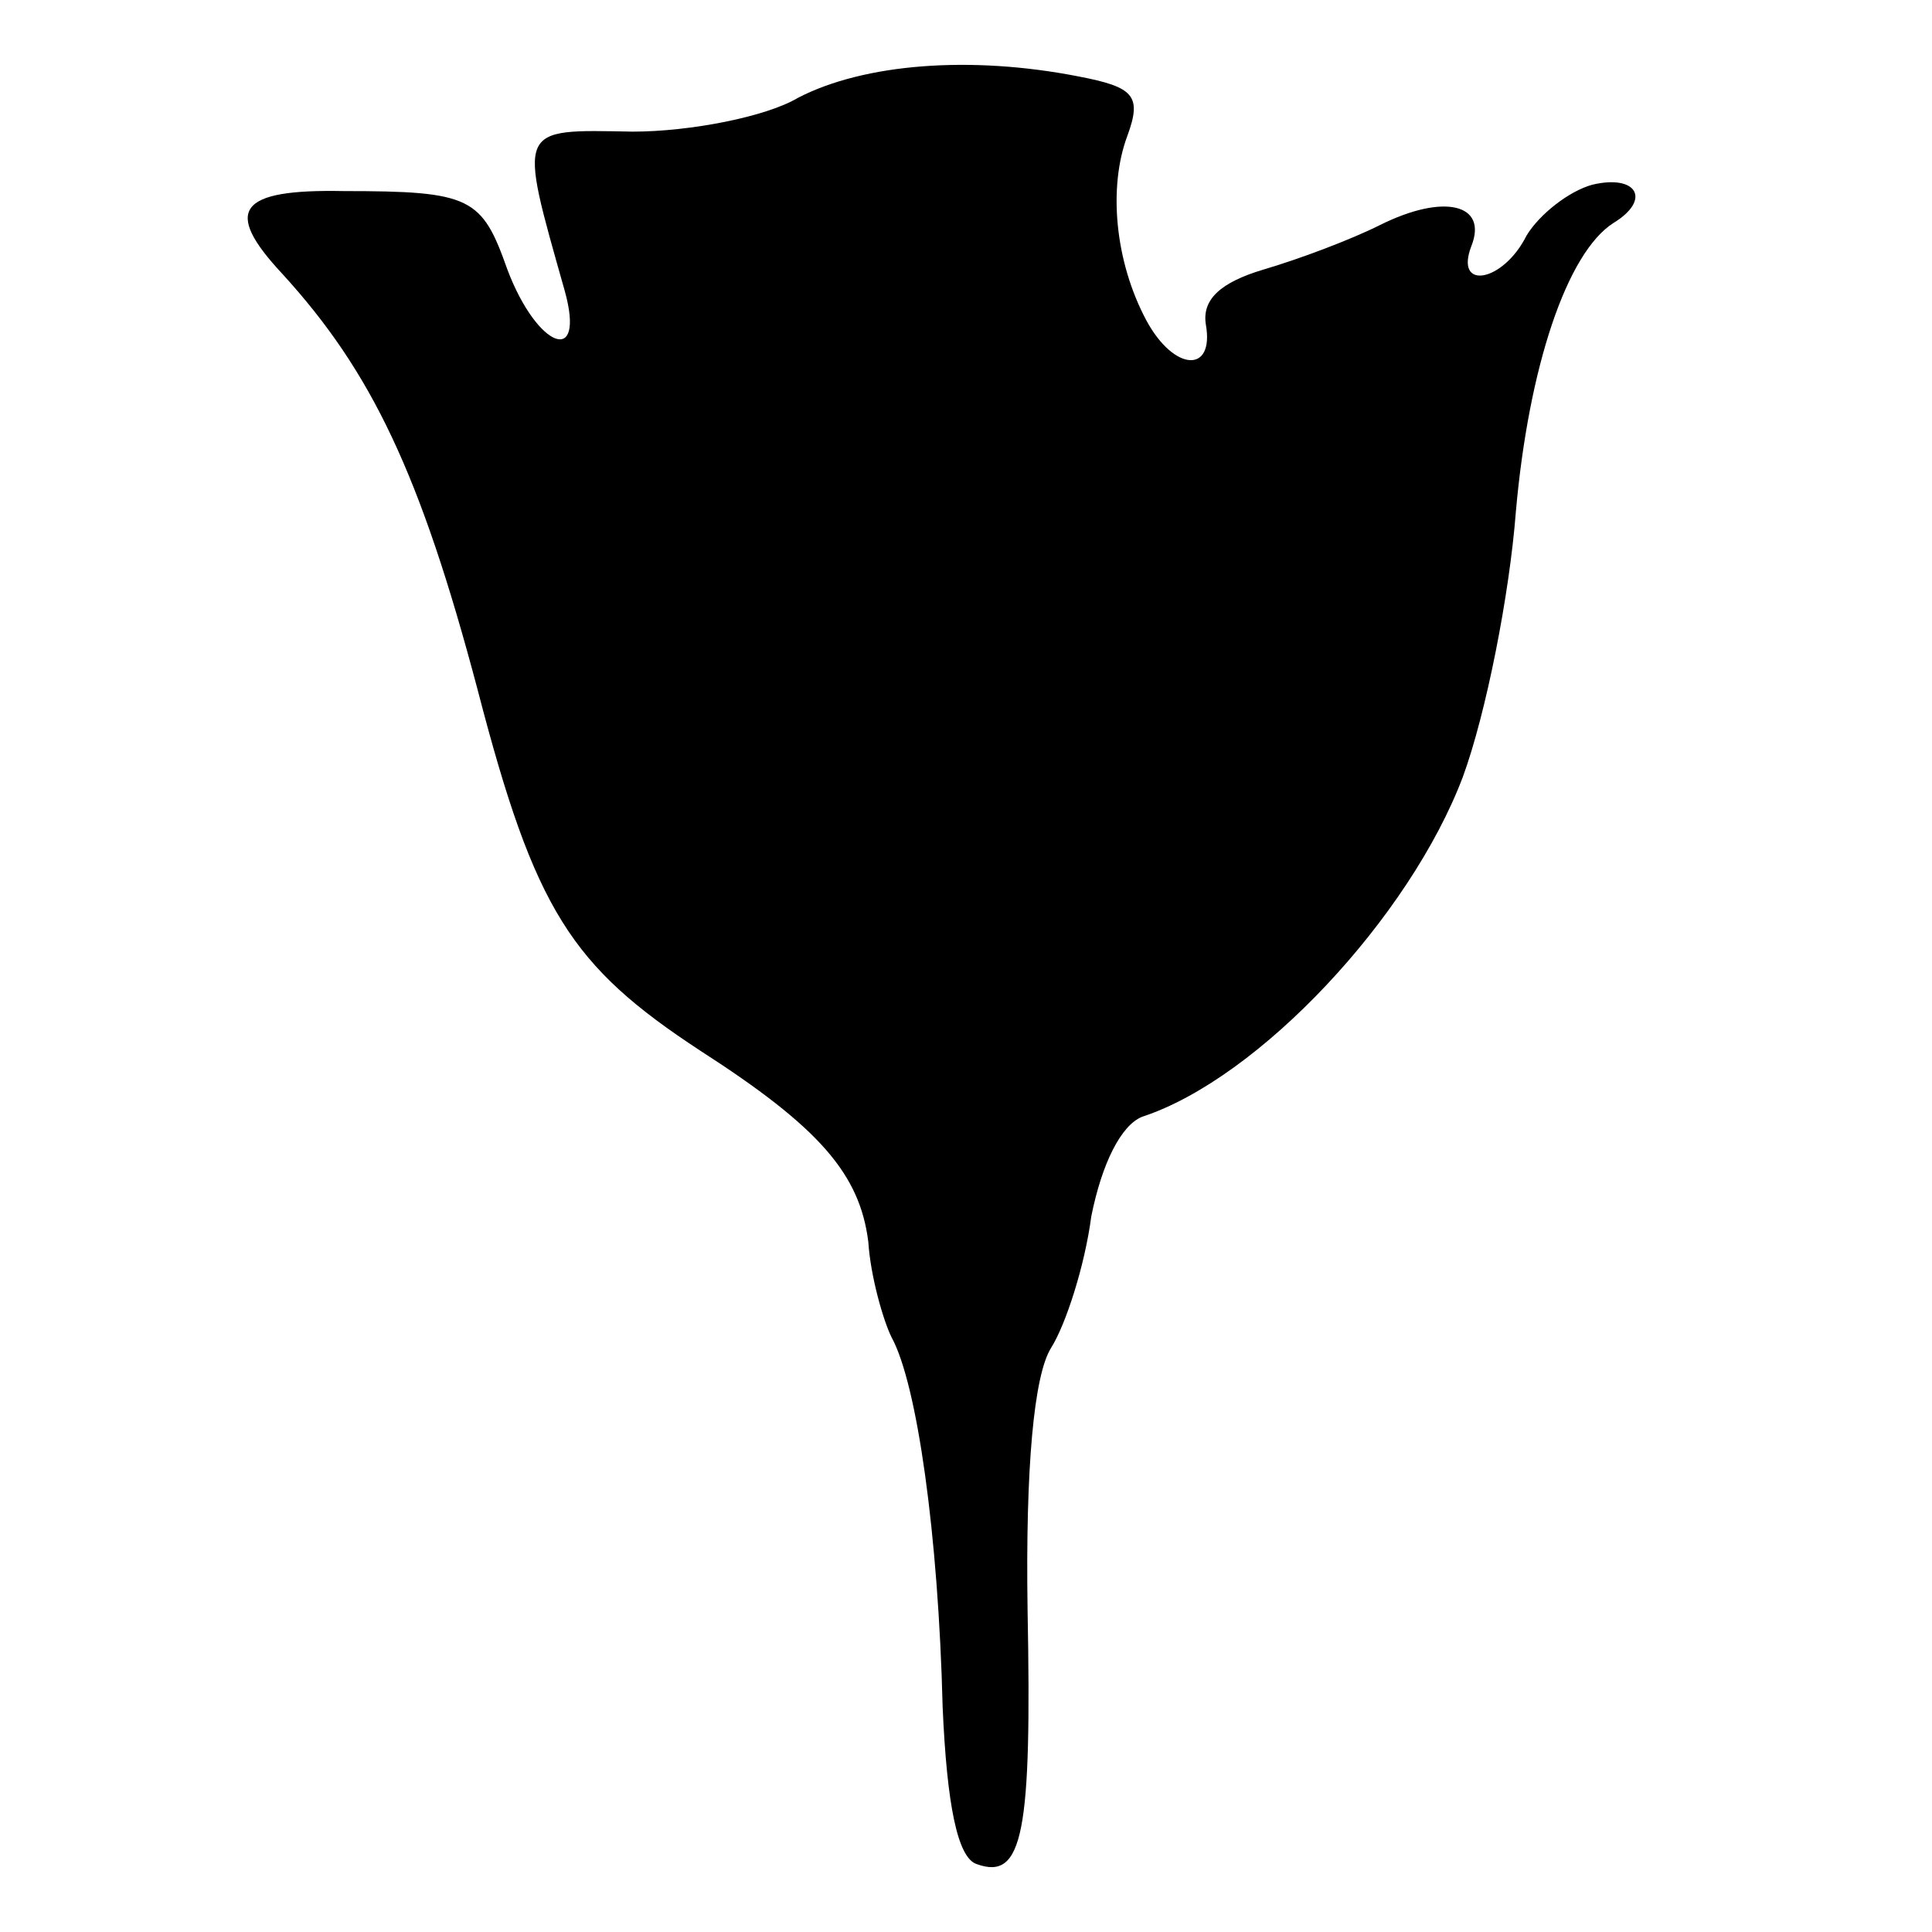 <svg version="1.0" xmlns="http://www.w3.org/2000/svg" width="121.333" height="121.333" viewBox="0 0 91 91"><path d="M37.6 4.6c-1.5.9-5.1 1.6-7.8 1.6-5.5-.1-5.4-.3-3.2 7.5 1 3.6-1.3 2.7-2.7-1C22.7 9.3 22.2 9 16.2 9c-5-.1-5.7.9-2.9 3.9 4.2 4.6 6.5 9.4 9.2 19.6 2.7 10.4 4.4 13 10.5 17 5.6 3.6 7.5 5.8 7.9 9 .1 1.6.7 3.7 1.1 4.5 1.2 2.2 2.2 9.3 2.4 17.4.2 4.6.7 7.1 1.6 7.4 2.2.8 2.6-1.5 2.4-12-.1-6.7.3-11 1.1-12.3.7-1.1 1.6-3.9 1.9-6.2.5-2.5 1.4-4.3 2.4-4.7 5.5-1.8 12.6-9.4 15.1-16 1.1-3 2.2-8.6 2.5-12.5.6-6.8 2.4-12.2 4.6-13.6 1.8-1.1 1.1-2.3-1-1.8-1.1.3-2.5 1.4-3.1 2.4-1.1 2.2-3.4 2.6-2.6.5.8-2-1.3-2.5-4.3-1-1.4.7-3.8 1.6-5.5 2.1-2 .6-2.9 1.4-2.7 2.6.4 2.3-1.5 2.2-2.8-.2-1.5-2.8-1.8-6.3-.9-8.7.7-1.9.3-2.3-2.3-2.8-5.1-1-10.1-.6-13.2 1z"/></svg>